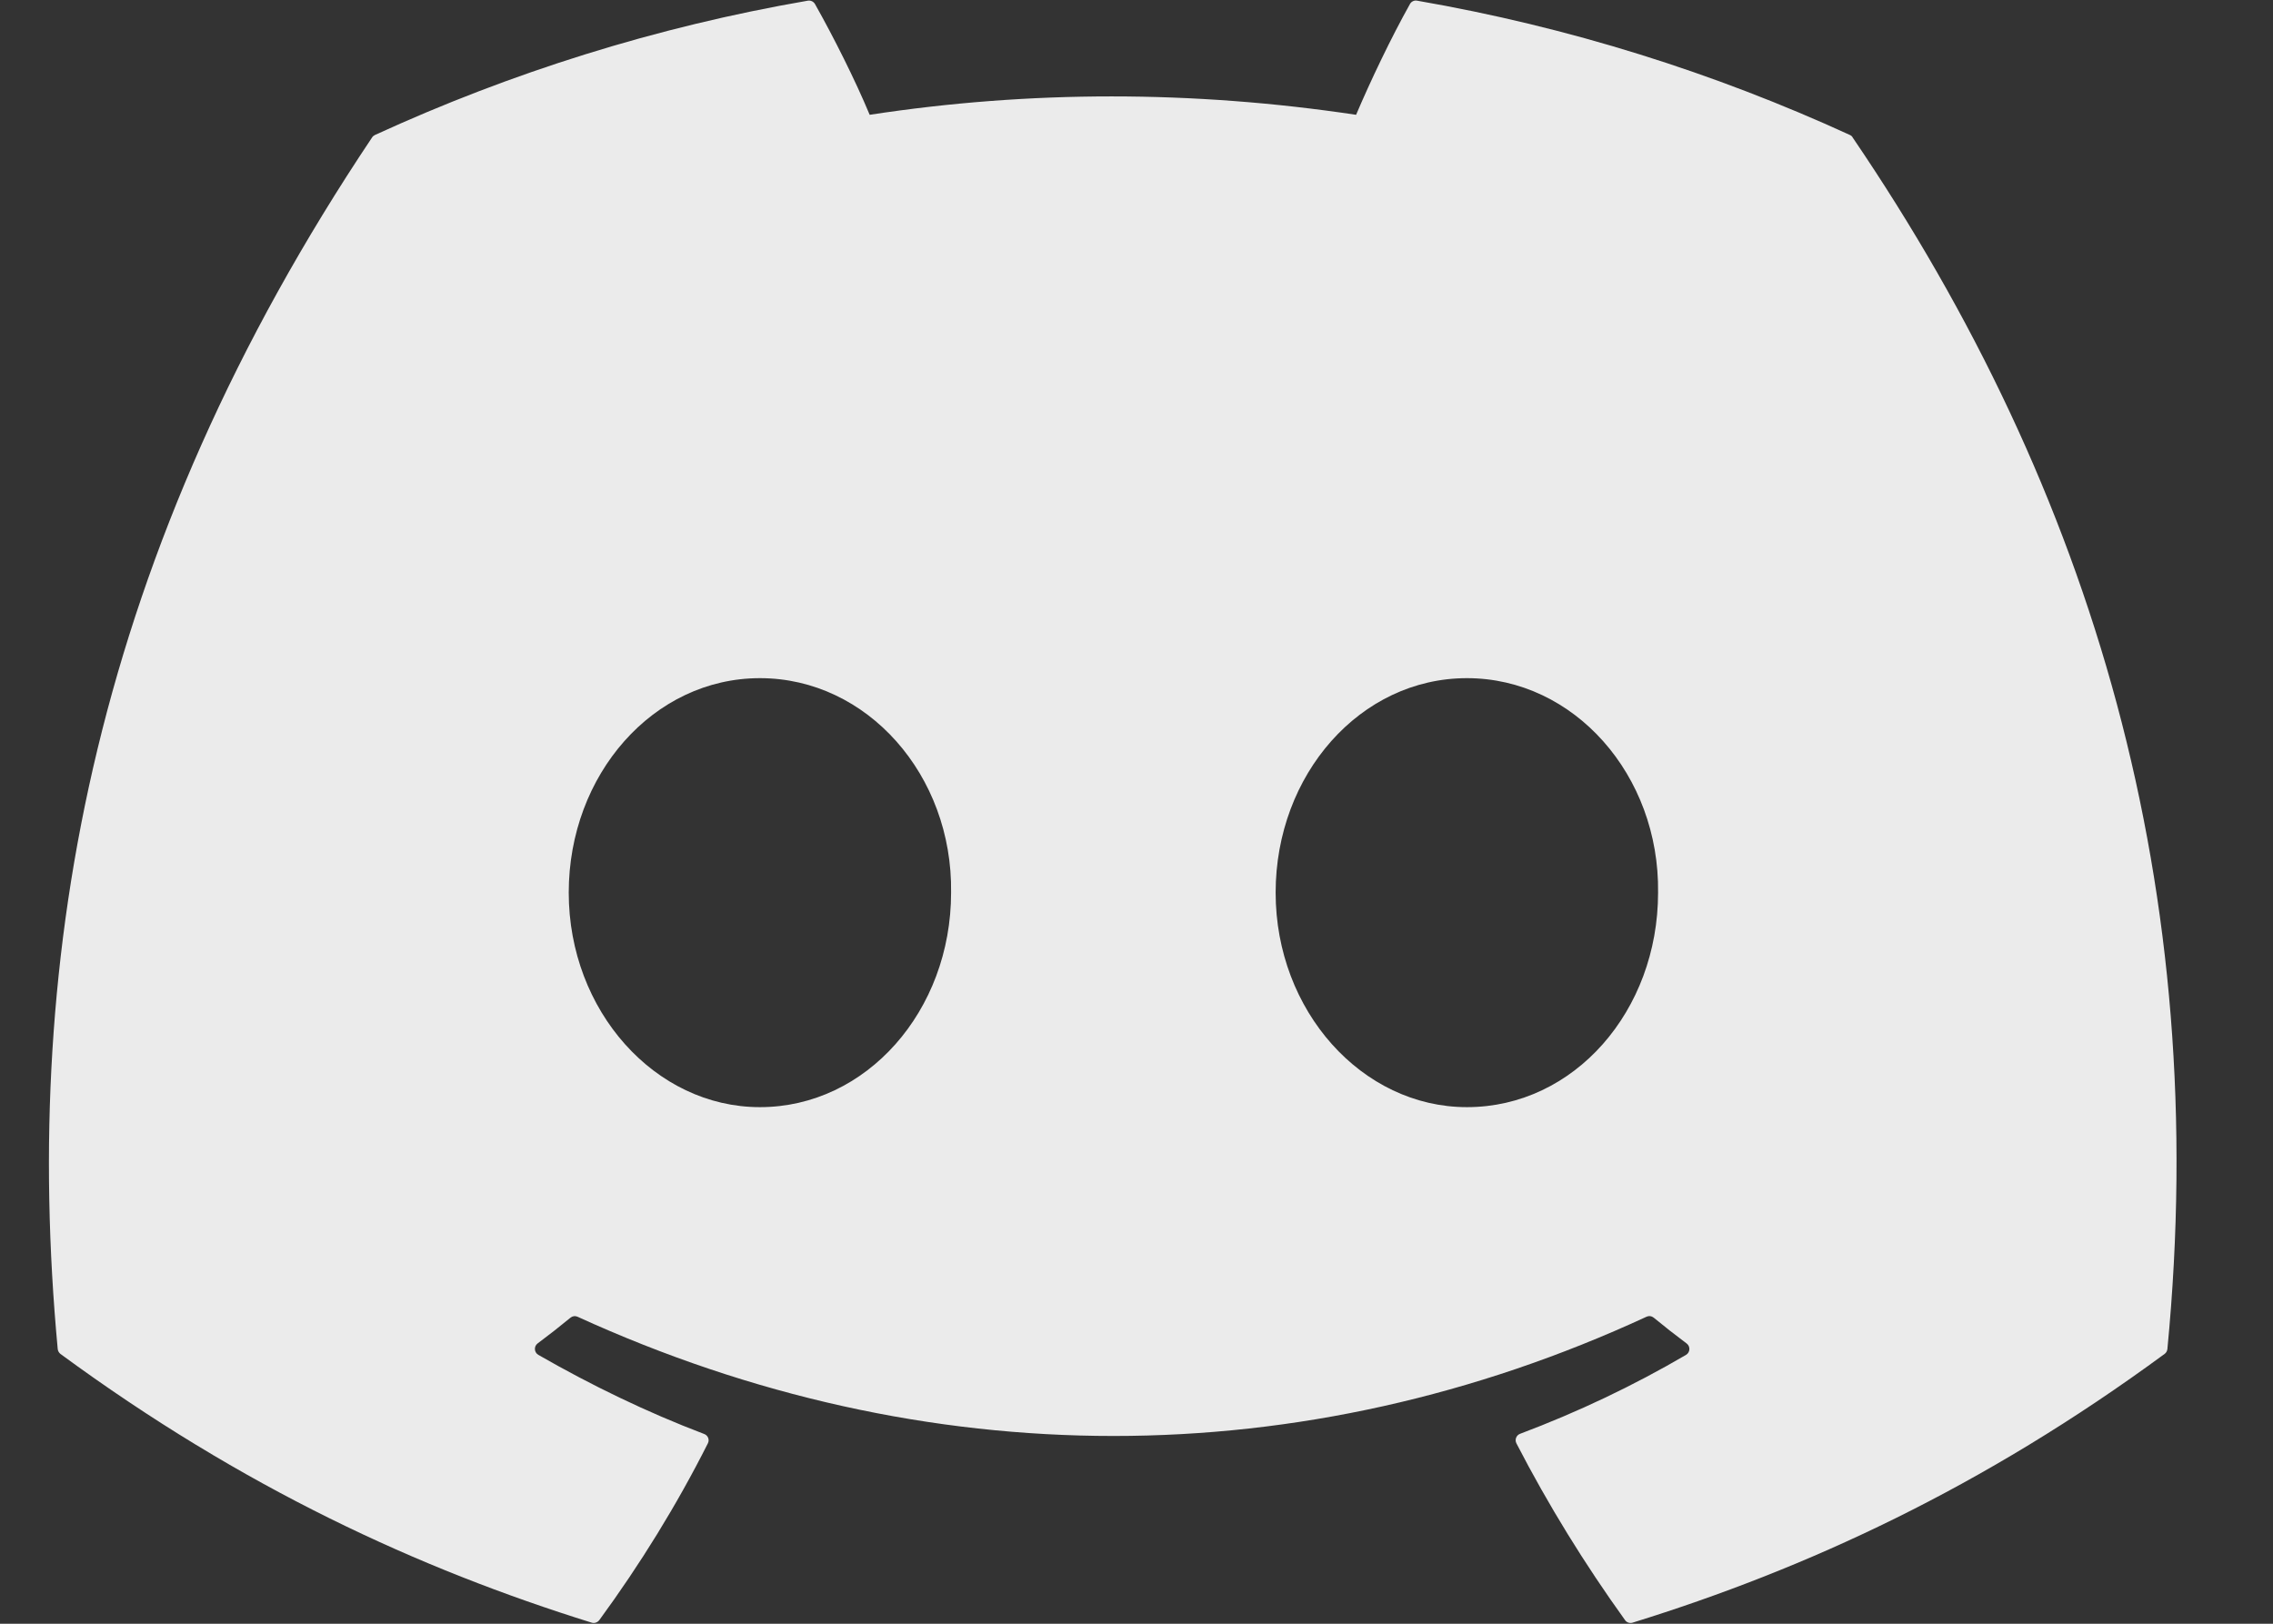 <svg width="28" height="20" viewBox="0 0 28 20" fill="none" xmlns="http://www.w3.org/2000/svg">
<rect x="0" y="0" width="28" height="20" fill="#333333" stroke="none"/>
<g clip-path="url(#clip0_223_2120)">
<path d="M22.823 1.695C25.783 6.049 27.245 10.962 26.699 16.617C26.696 16.641 26.684 16.663 26.664 16.677C24.423 18.324 22.251 19.324 20.11 19.987C20.093 19.992 20.075 19.991 20.059 19.986C20.042 19.98 20.028 19.97 20.018 19.955C19.523 19.267 19.074 18.541 18.68 17.778C18.657 17.733 18.678 17.679 18.724 17.661C19.438 17.392 20.117 17.07 20.77 16.688C20.821 16.657 20.825 16.584 20.777 16.548C20.639 16.445 20.501 16.337 20.37 16.229C20.345 16.209 20.312 16.205 20.284 16.218C16.046 18.177 11.402 18.177 7.113 16.218C7.085 16.206 7.052 16.21 7.028 16.23C6.897 16.338 6.76 16.445 6.622 16.548C6.575 16.584 6.579 16.657 6.631 16.688C7.283 17.062 7.962 17.392 8.675 17.663C8.721 17.68 8.743 17.733 8.72 17.778C8.335 18.541 7.886 19.268 7.382 19.956C7.36 19.984 7.324 19.997 7.29 19.987C5.159 19.324 2.987 18.324 0.745 16.677C0.727 16.663 0.713 16.64 0.711 16.616C0.255 11.724 1.185 6.771 4.583 1.694C4.591 1.68 4.604 1.67 4.618 1.663C6.29 0.896 8.081 0.331 9.953 0.008C9.987 0.003 10.021 0.019 10.039 0.049C10.27 0.459 10.534 0.984 10.713 1.414C12.686 1.112 14.69 1.112 16.705 1.414C16.884 0.993 17.139 0.459 17.369 0.049C17.377 0.034 17.39 0.022 17.405 0.015C17.421 0.007 17.438 0.005 17.455 0.008C19.328 0.332 21.119 0.897 22.789 1.663C22.804 1.67 22.816 1.68 22.823 1.695ZM11.716 10.995C11.737 9.549 10.683 8.353 9.361 8.353C8.049 8.353 7.006 9.539 7.006 10.995C7.006 12.451 8.07 13.637 9.361 13.637C10.673 13.637 11.716 12.451 11.716 10.995ZM20.425 10.995C20.445 9.549 19.392 8.353 18.07 8.353C16.757 8.353 15.714 9.539 15.714 10.995C15.714 12.451 16.778 13.637 18.07 13.637C19.392 13.637 20.425 12.451 20.425 10.995Z" fill="white" fill-opacity="0.9"/>
</g>
<defs>
<clipPath id="clip0_223_2120">
<rect width="27.333" height="20" fill="white" transform="translate(0.083)"/>
</clipPath>
</defs>
</svg>
